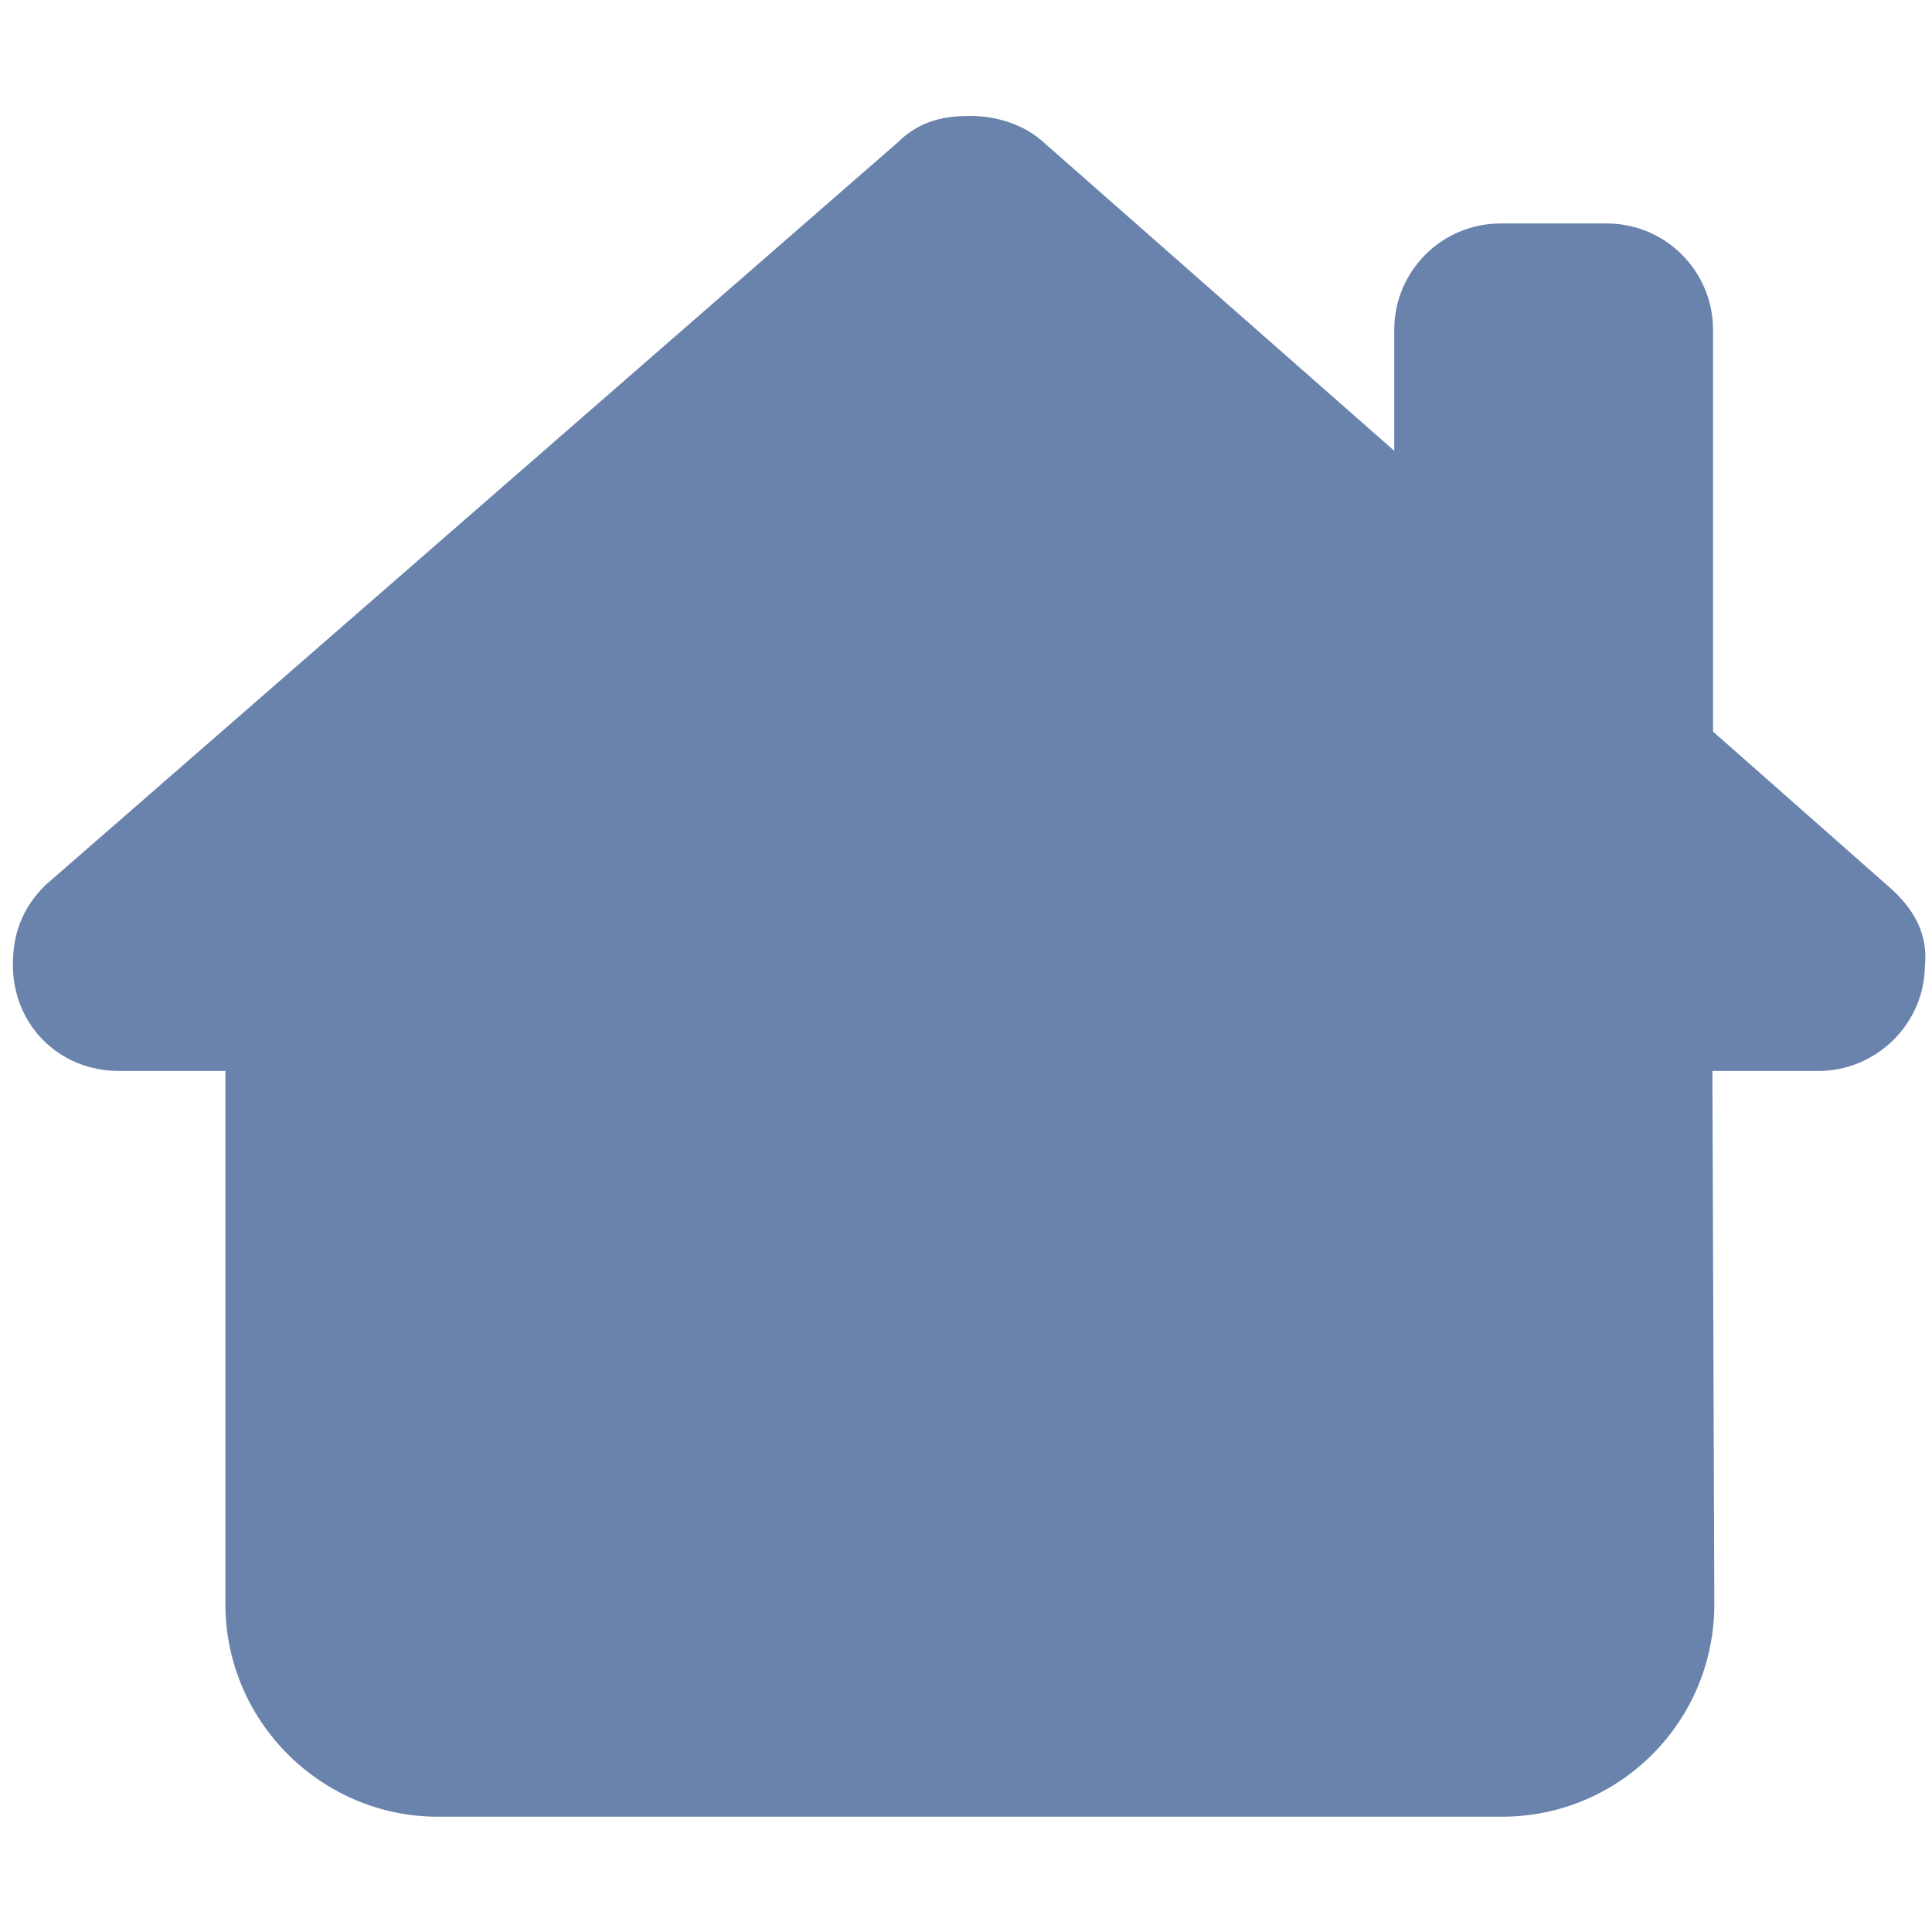 <?xml version="1.0" encoding="UTF-8"?><svg id="Layer_1" xmlns="http://www.w3.org/2000/svg" viewBox="0 0 30 30"><defs><style>.cls-1{fill:#6a83ad;}</style></defs><path class="cls-1" d="M29.89,14.98c0,.93-.77,1.65-1.65,1.65h-1.65l.03,8.26c.01,1.84-1.47,3.32-3.3,3.32H6.8c-1.81,0-3.3-1.48-3.3-3.3v-8.28H1.85c-.94,0-1.65-.72-1.65-1.65,0-.47,.14-.88,.51-1.24L13.93,2.22c.37-.37,.78-.42,1.14-.42s.78,.11,1.09,.37l5.49,4.83v-1.88c0-.91,.74-1.65,1.65-1.65h1.65c.91,0,1.65,.74,1.65,1.65v6.24l2.72,2.4c.42,.36,.62,.77,.57,1.24Z"/></svg>
